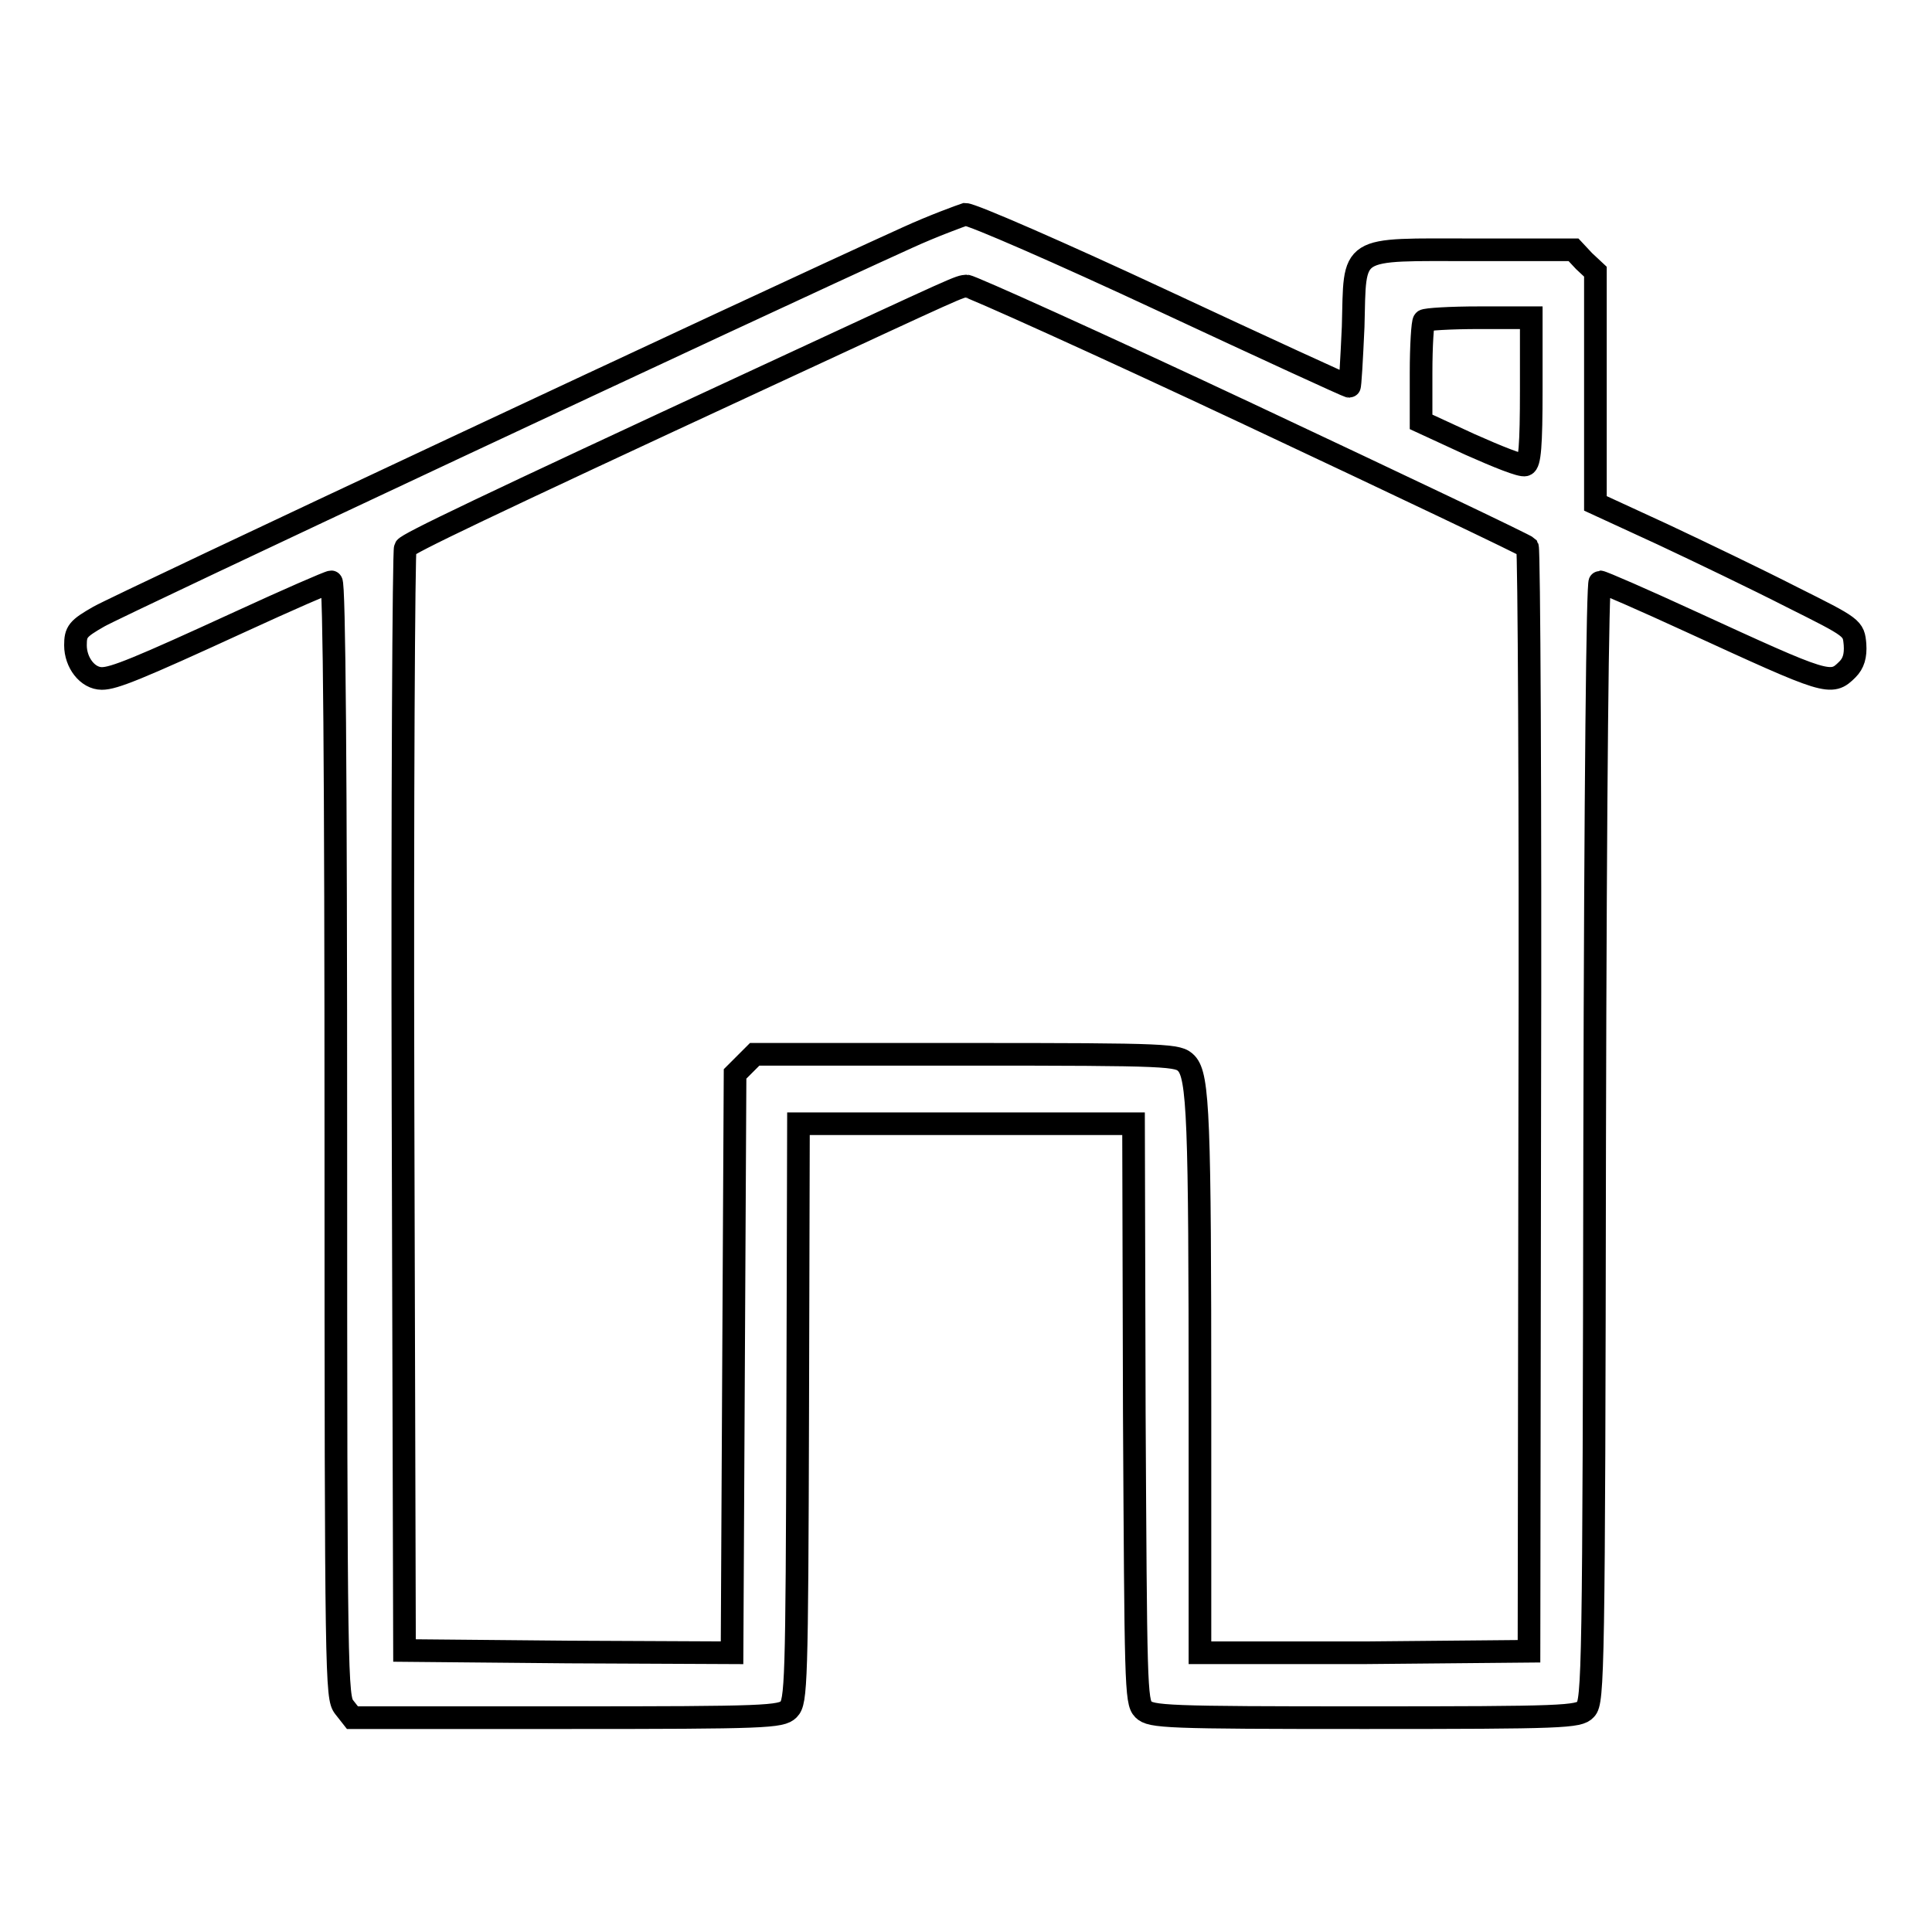 <?xml version="1.0" encoding="utf-8"?>
<!-- Svg Vector Icons : http://www.onlinewebfonts.com/icon -->
<!DOCTYPE svg PUBLIC "-//W3C//DTD SVG 1.1//EN" "http://www.w3.org/Graphics/SVG/1.1/DTD/svg11.dtd">
<svg version="1.1" xmlns="http://www.w3.org/2000/svg" xmlns:xlink="http://www.w3.org/1999/xlink" x="0px" y="0px" viewBox="0 0 256 256" enable-background="new 0 0 256 256" xml:space="preserve">
<g><g><g><path stroke-width="3" fill-opacity="0" stroke="#000000"  d="M120.2,31.5C99.9,40.7,15.7,80.2,13.1,81.7c-2.8,1.6-3.1,2-3.1,3.8c0,2.3,1.6,4.4,3.5,4.4c1.6,0,4.8-1.3,18.3-7.5c6.3-2.9,11.8-5.3,12.1-5.3c0.4,0,0.6,25.1,0.6,73.9c0,71.8,0.1,73.9,1.1,75.2l1.1,1.4h28.4c26.4,0,28.4-0.1,29.4-1.1c1-1,1.1-3.4,1.2-39.3l0.1-38.3H128h22.2l0.1,38.3c0.2,35.8,0.2,38.3,1.2,39.3c1,1,3,1.1,29.3,1.1c26.4,0,28.4-0.1,29.3-1.1c1-1,1.1-4.9,1.2-75.2c0.1-48.2,0.4-74.2,0.7-74.2c0.3,0,5.8,2.4,12.1,5.3c18.1,8.3,18.5,8.5,20.7,6.3c0.8-0.8,1.1-1.8,1-3.3c-0.2-2.2-0.2-2.2-8.4-6.3c-4.5-2.3-12.2-6-17.1-8.3l-8.9-4.1V51.3V36l-1.5-1.4l-1.4-1.5h-13.1c-16.9,0-15.8-0.7-16.1,10.2c-0.2,4.4-0.4,7.9-0.5,7.9c-0.2,0-11.3-5.1-24.8-11.4c-13.5-6.3-25.2-11.4-26.1-11.4C127.3,28.6,123.7,29.9,120.2,31.5z M165.5,54.9c20,9.4,36.6,17.3,36.9,17.6c0.2,0.4,0.4,33.4,0.3,73.5l-0.1,72.8l-21.7,0.2L159,219v-32.6c0-38.2-0.2-43.8-1.8-45.5c-1.1-1.1-1.9-1.2-29.2-1.2h-28l-1.3,1.3l-1.3,1.3l-0.2,38.2L97,219l-21.7-0.1l-21.7-0.2L53.4,146c-0.1-40,0.1-73.1,0.3-73.4c0.4-0.6,9.5-5,47.9-22.8C127.9,37.6,127,38,128.1,37.9C128.6,37.9,145.5,45.5,165.5,54.9z M202.9,51.6c0,7.5-0.2,9.8-0.8,10c-0.5,0.2-3.7-1.1-7.3-2.7l-6.5-3v-6.5c0-3.6,0.2-6.7,0.4-6.9c0.2-0.2,3.5-0.4,7.3-0.4h6.9V51.6z"/></g></g></g>
</svg>